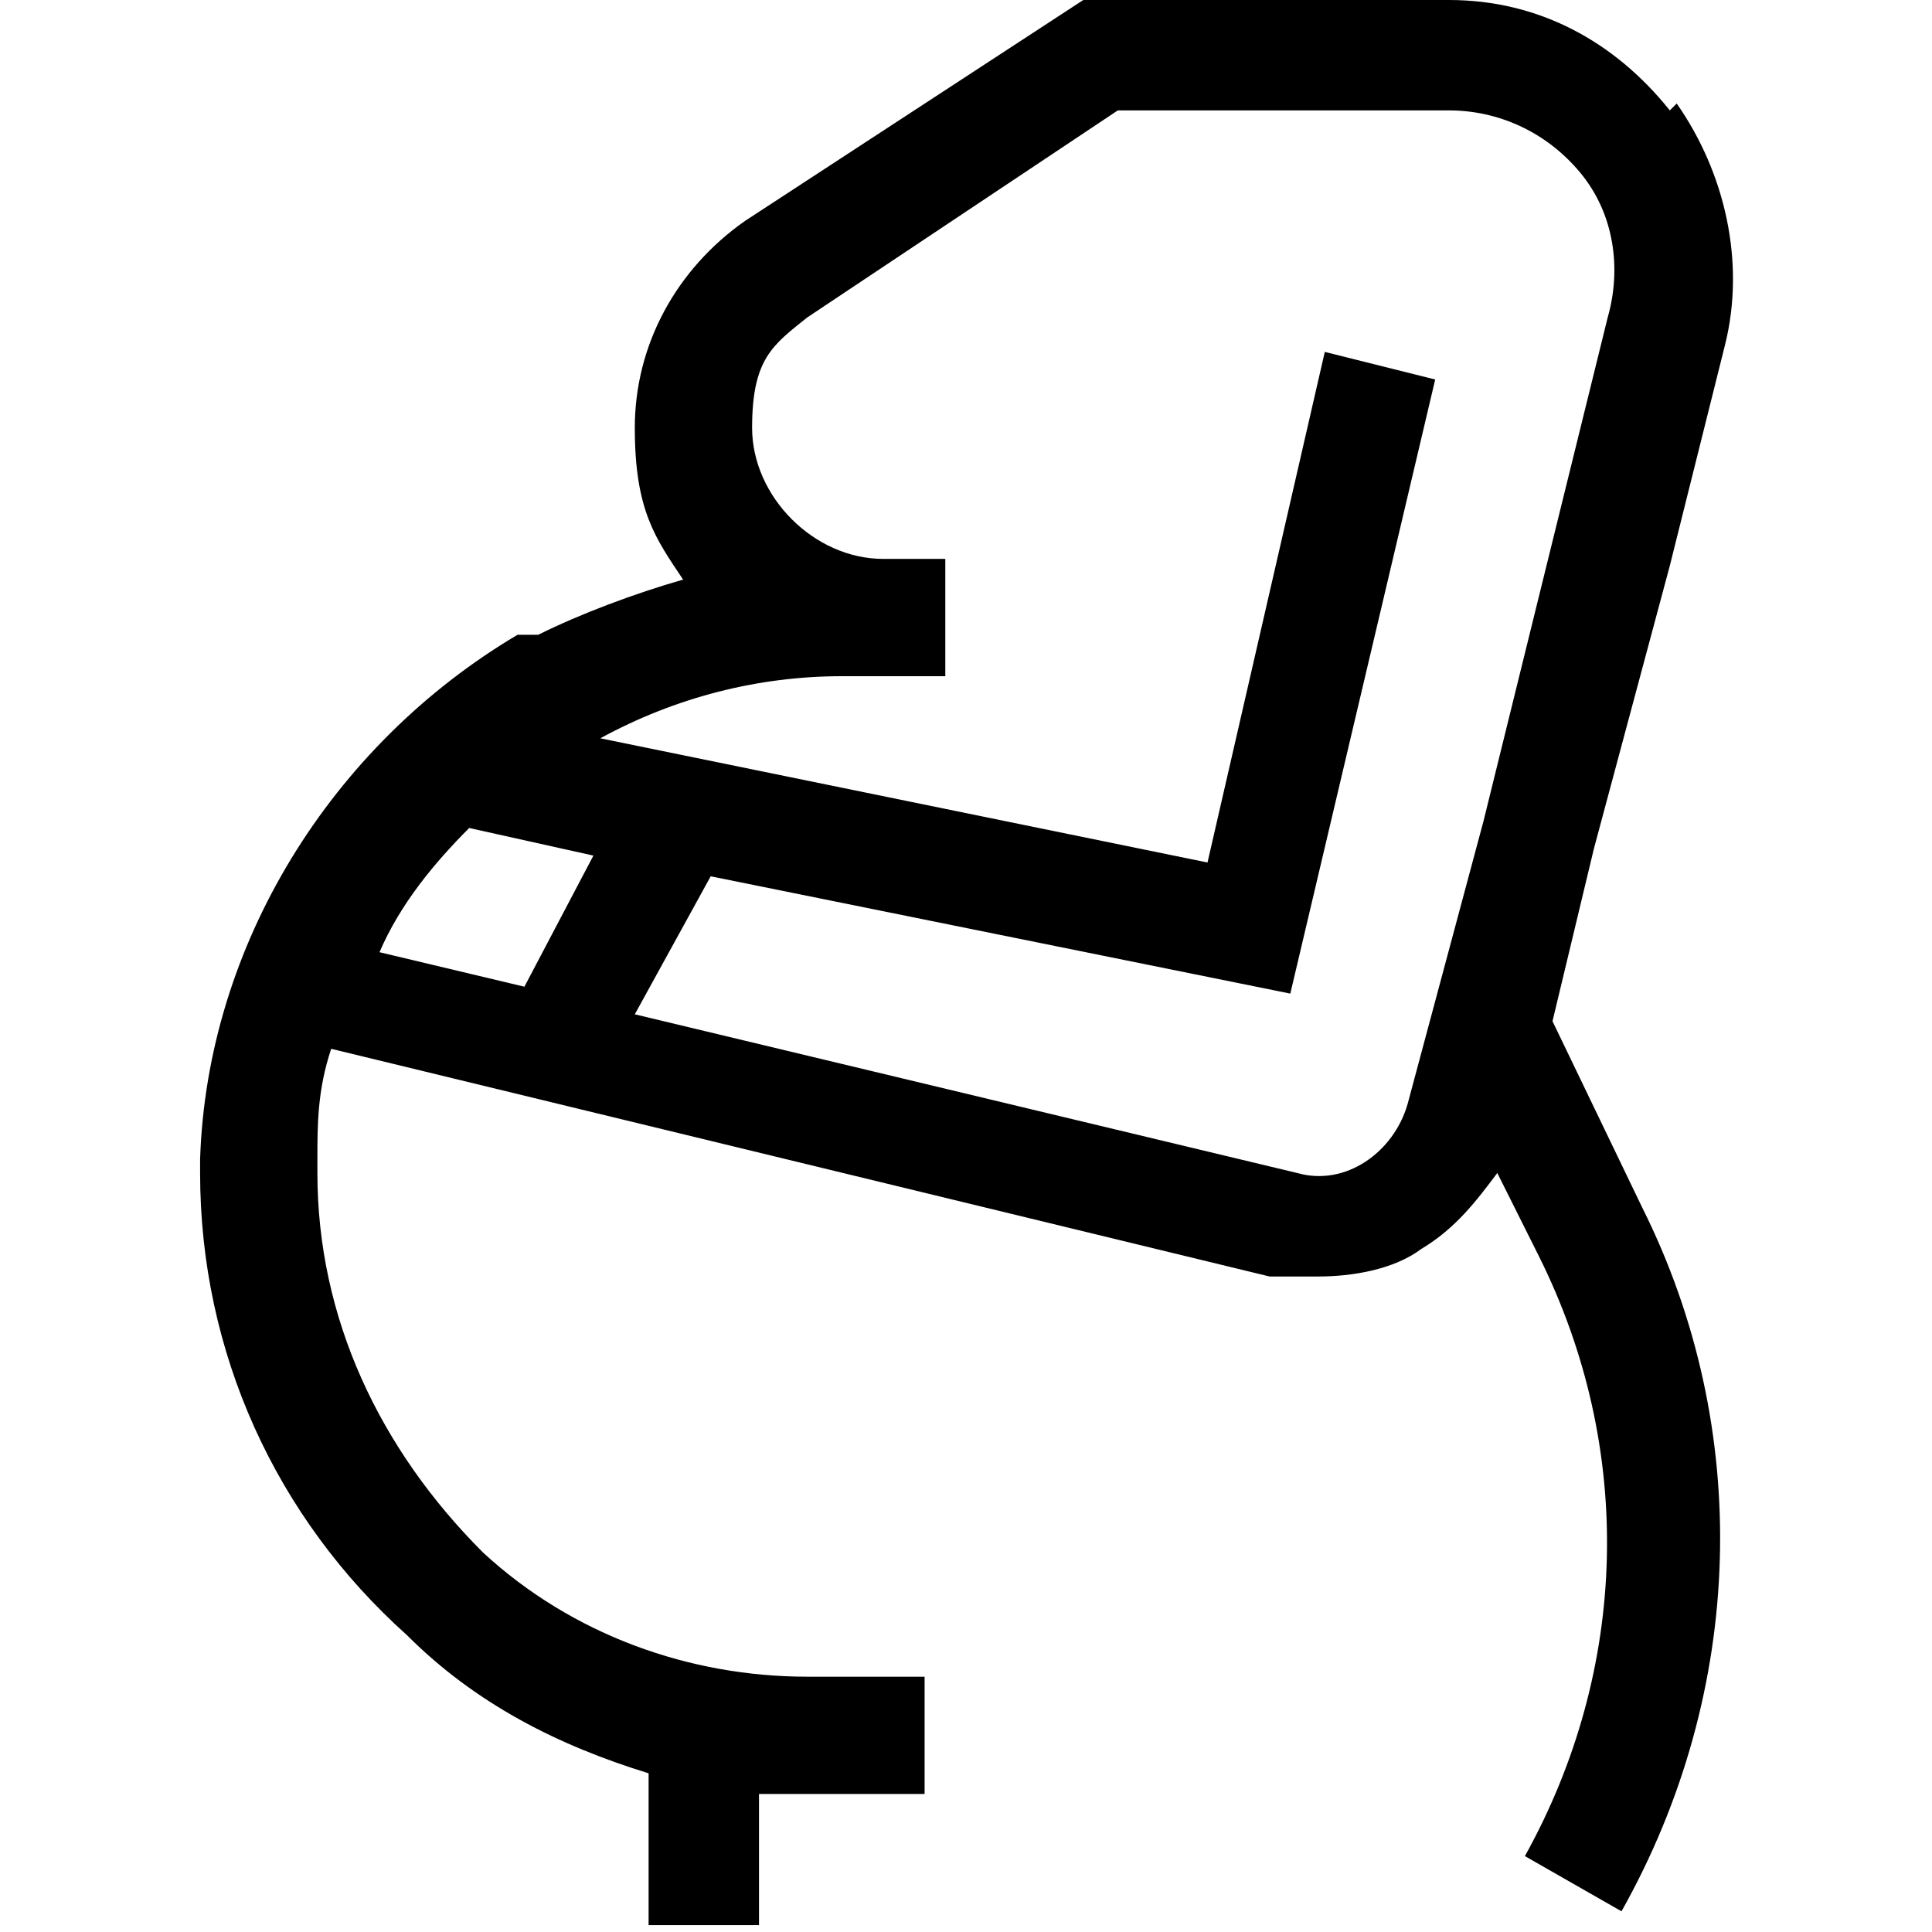 <svg viewBox="0 0 28 28" version="1.1" xmlns="http://www.w3.org/2000/svg" id="Ebene_1">
  
  <path d="M24.2,1.6c-.8-1-1.9-1.6-3.2-1.6h-5.3l-4.9,3.2h0c-1,.7-1.6,1.8-1.6,3s.3,1.6.7,2.2c-.7.2-1.5.5-2.1.8h-.3c-2.7,1.6-4.5,4.5-4.6,7.6,0,0,0,.1,0,.2,0,2.6,1.1,5,3,6.7h0c1,1,2.2,1.6,3.5,2v2.2h1.6v-1.9c.2,0,.5,0,.7,0h1.7v-1.7h-1.7c-1.7,0-3.4-.6-4.7-1.8h0c-1.5-1.5-2.4-3.4-2.4-5.5s0-.1,0-.2c0-.5,0-1,.2-1.6l13.6,3.3c.2,0,.5,0,.7,0,.5,0,1.1-.1,1.5-.4.5-.3.8-.7,1.1-1.1l.6,1.2c1.4,2.8,1.3,6-.2,8.7l1.4.8c1.8-3.2,1.9-7,.3-10.2l-1.3-2.7.6-2.5,1.1-4.1h0s.8-3.2.8-3.2c.3-1.2,0-2.5-.7-3.5ZM6.8,12l1.8.4-1,1.9-2.1-.5c.3-.7.8-1.3,1.3-1.8ZM20.4,16c-.2.7-.9,1.2-1.6,1l-9.6-2.3,1.1-2,8.4,1.7,2.1-8.9-1.6-.4-1.7,7.4-8.8-1.8c1.1-.6,2.3-.9,3.5-.9h1.5v-1.7h-.9c-1,0-1.9-.9-1.9-1.9s.3-1.2.8-1.6l4.5-3h4.8c.7,0,1.4.3,1.9.9.5.6.6,1.4.4,2.1l-1.8,7.3-1.1,4.1Z"></path>
</svg>